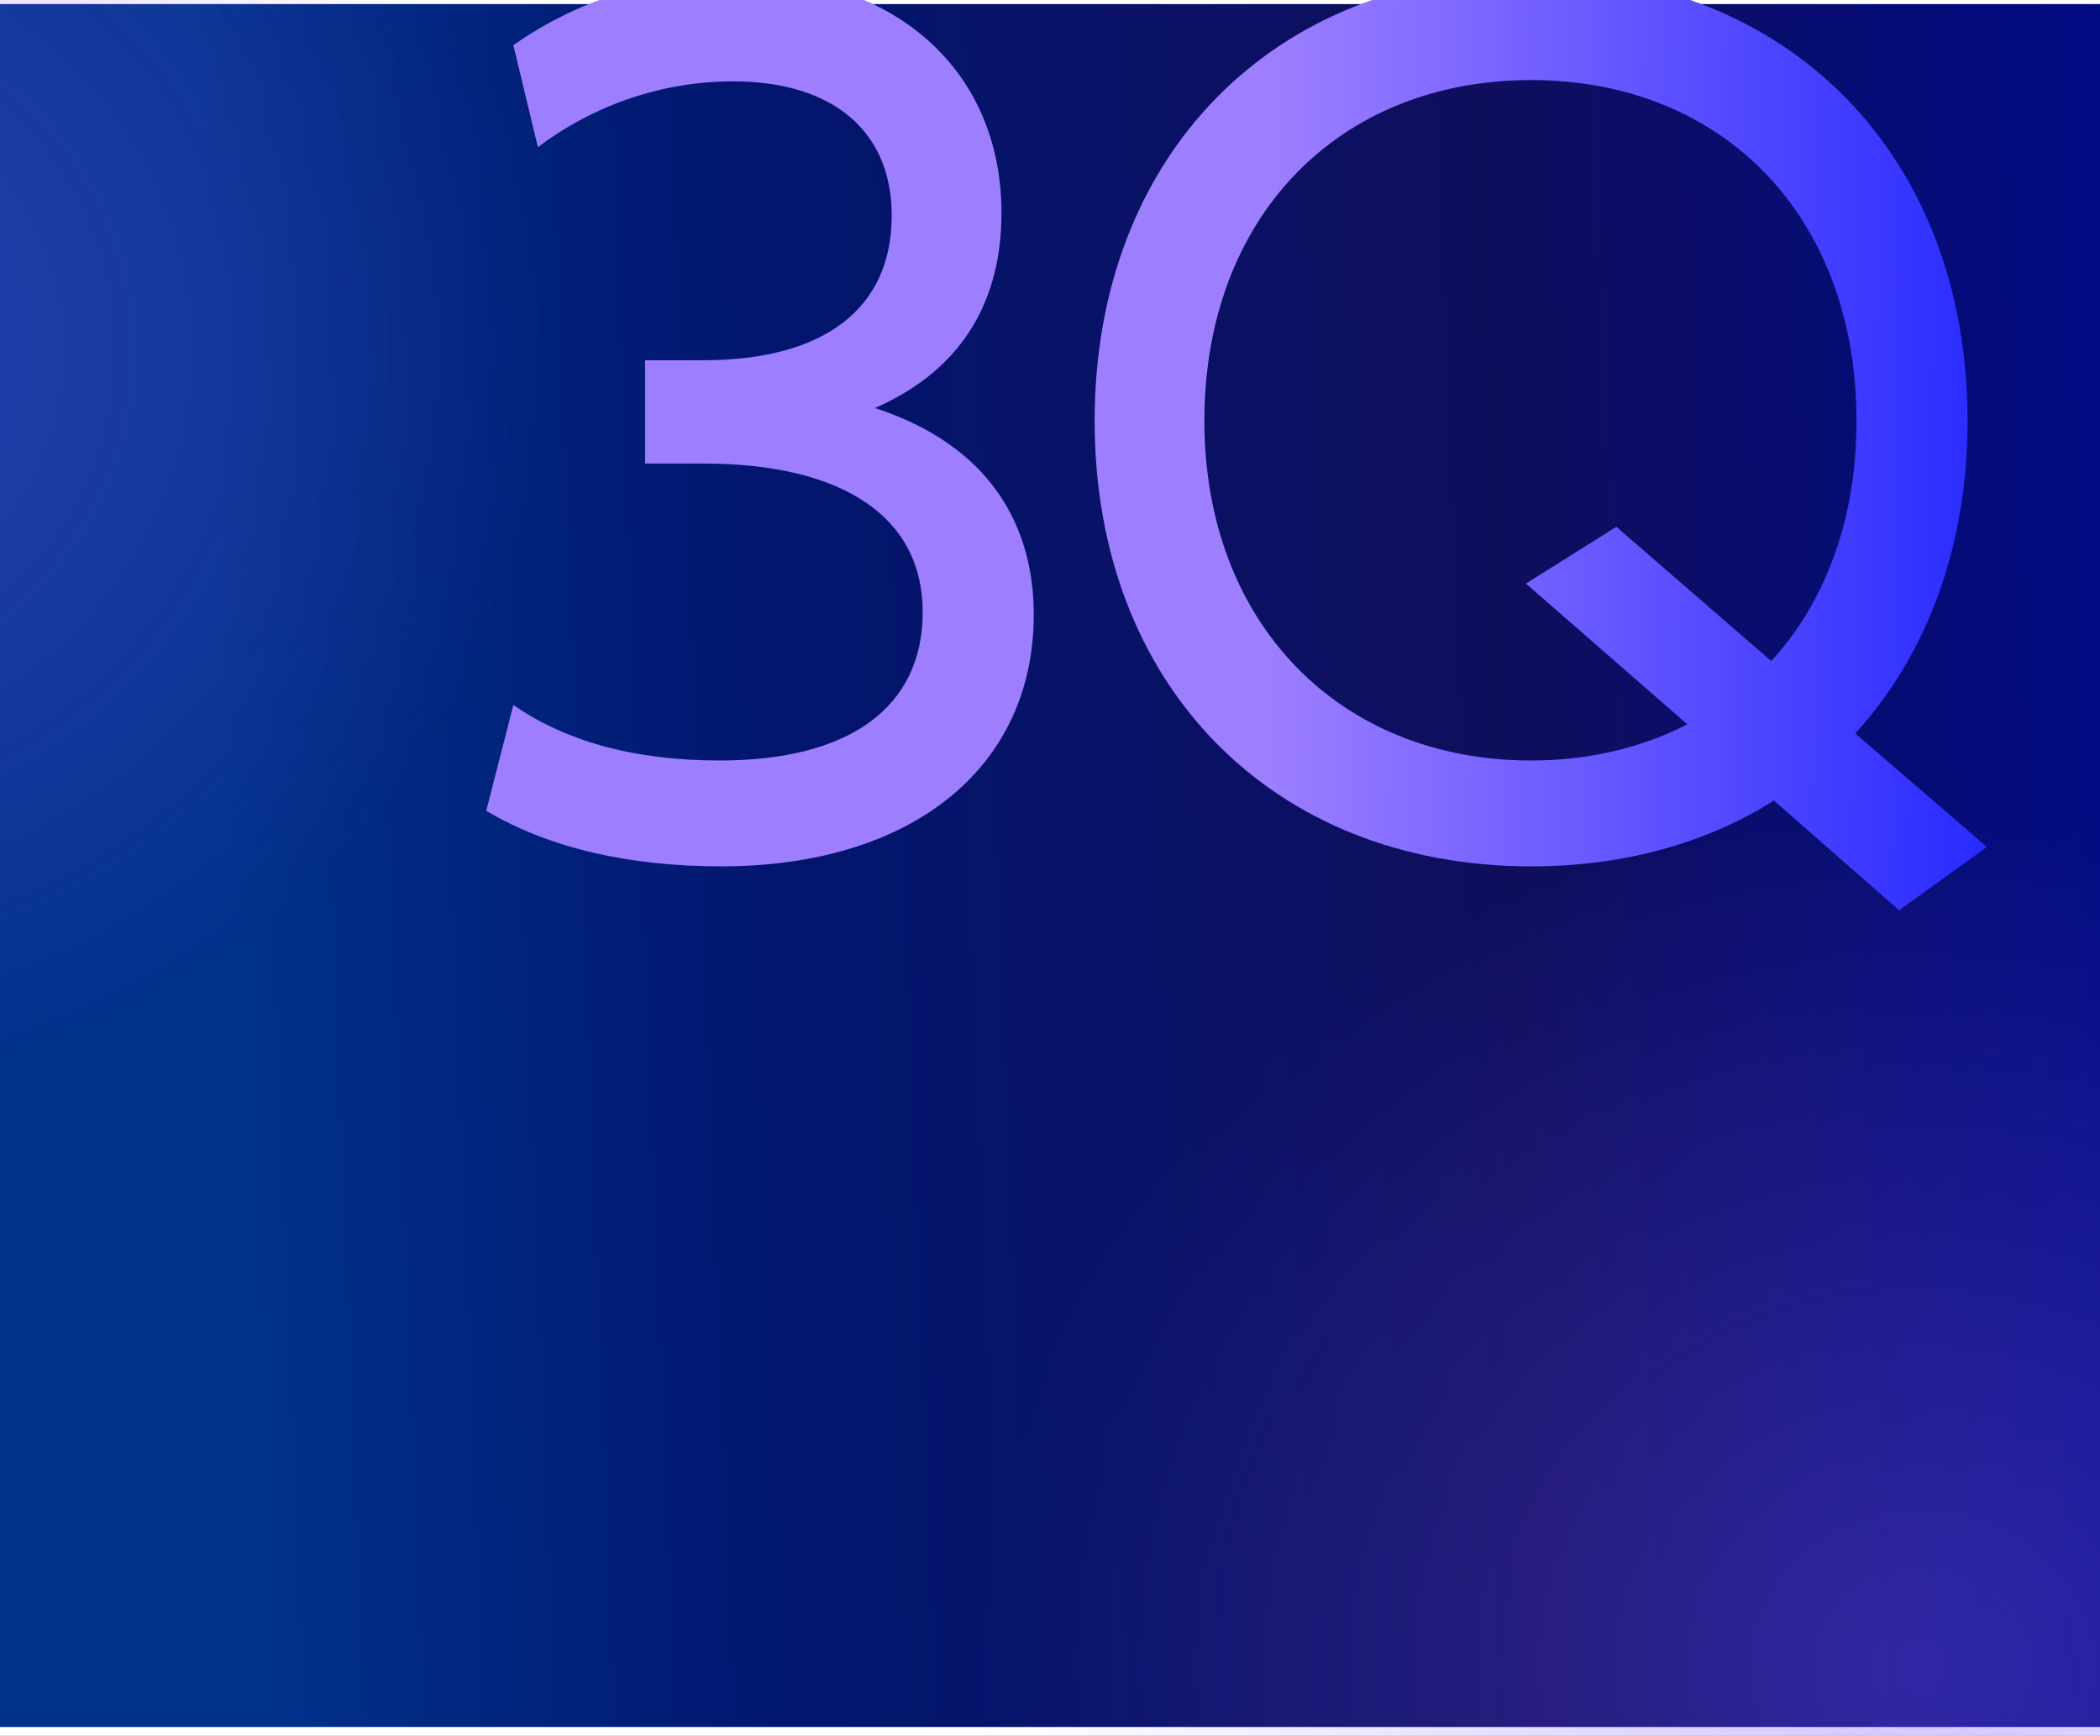 <svg width="496" height="410" viewBox="0 0 496 410" fill="none" xmlns="http://www.w3.org/2000/svg">
<rect x="0" y="0" width="496" height="410" fill="#808080" stroke="none"/>
<g clip-path="url(#clip0_54_196)">
<rect width="496" height="410" fill="white"/>
<path d="M496 0.963H0V407.963H496V0.963Z" fill="url(#paint0_linear_54_196)"/>
<ellipse cx="-53.497" cy="82.26" rx="209.336" ry="204.053" fill="url(#paint1_radial_54_196)" fill-opacity="0.35"/>
<ellipse cx="454.5" cy="393" rx="256.5" ry="230" fill="url(#paint2_radial_54_196)" fill-opacity="0.35"/>
<path d="M206.65 96.384C233.795 105.229 244.165 124.139 244.165 145.184C244.165 181.479 215.19 204.659 170.355 204.659C148.7 204.659 129.79 200.389 114.845 191.544L121.25 166.534C133.145 174.769 149.005 179.649 170.05 179.649C200.55 179.649 217.935 167.144 217.935 144.574C217.935 122.309 199.33 109.499 166.085 109.499H152.36V85.099H166.085C195.06 85.099 210.615 72.594 210.615 50.939C210.615 31.114 196.89 19.219 173.1 19.219C154.8 19.219 138.635 25.929 127.045 34.774L121.25 10.679C135.89 0.309 154.495 -5.791 174.015 -5.791C211.225 -5.791 236.54 16.474 236.54 50.329C236.54 69.849 228.305 86.929 206.65 96.384Z" fill="url(#paint3_linear_54_196)"/>
<path d="M469.296 200.084L448.556 215.029L418.971 189.104C403.111 199.169 383.591 204.659 361.631 204.659C300.631 204.659 258.541 161.959 258.541 99.434C258.541 36.909 300.631 -6.096 361.631 -6.096C422.631 -6.096 464.721 36.909 464.721 99.434C464.721 129.324 454.961 154.944 438.186 173.244L469.296 200.084ZM361.631 179.649C375.356 179.649 387.861 176.599 398.536 171.109L360.411 137.864L381.761 124.444L418.361 156.164C431.171 142.134 438.491 122.614 438.491 99.434C438.491 51.244 407.076 18.914 361.631 18.914C316.186 18.914 284.466 51.244 284.466 99.434C284.466 147.014 316.186 179.649 361.631 179.649Z" fill="url(#paint4_linear_54_196)"/>
</g>
<defs>
<linearGradient id="paint0_linear_54_196" x1="51.5" y1="165.328" x2="833.021" y2="134.515" gradientUnits="userSpaceOnUse">
<stop offset="0" stop-color="#00328B"/>
<stop offset="0.163" stop-color="#02166F"/>
<stop offset="0.389" stop-color="#0F0E5D"/>
<stop offset="0.595" stop-color="#000B87"/>
<stop offset="0.822" stop-color="#134FD5"/>
<stop offset="1" stop-color="#7A5FD0"/>
</linearGradient>
<radialGradient id="paint1_radial_54_196" cx="0" cy="0" r="1" gradientUnits="userSpaceOnUse" gradientTransform="translate(-53.497 82.26) rotate(90) scale(179.178 183.817)">
<stop offset="0" stop-color="#8059FE"/>
<stop offset="1" stop-color="#8059FE" stop-opacity="0"/>
</radialGradient>
<radialGradient id="paint2_radial_54_196" cx="0" cy="0" r="1" gradientUnits="userSpaceOnUse" gradientTransform="translate(454.5 393) rotate(90) scale(201.962 225.231)">
<stop offset="0" stop-color="#8059FE"/>
<stop offset="1" stop-color="#8059FE" stop-opacity="0"/>
</radialGradient>
<linearGradient id="paint3_linear_54_196" x1="106" y1="109.395" x2="500.887" y2="113.198" gradientUnits="userSpaceOnUse">
<stop offset="0.493" stop-color="#9C7EFF"/>
<stop offset="1" stop-color="#131CFF"/>
</linearGradient>
<linearGradient id="paint4_linear_54_196" x1="106" y1="109.395" x2="500.887" y2="113.198" gradientUnits="userSpaceOnUse">
<stop offset="0.493" stop-color="#9C7EFF"/>
<stop offset="1" stop-color="#131CFF"/>
</linearGradient>
<clipPath id="clip0_54_196">
<rect width="496" height="410" fill="white"/>
</clipPath>
</defs>
</svg>
